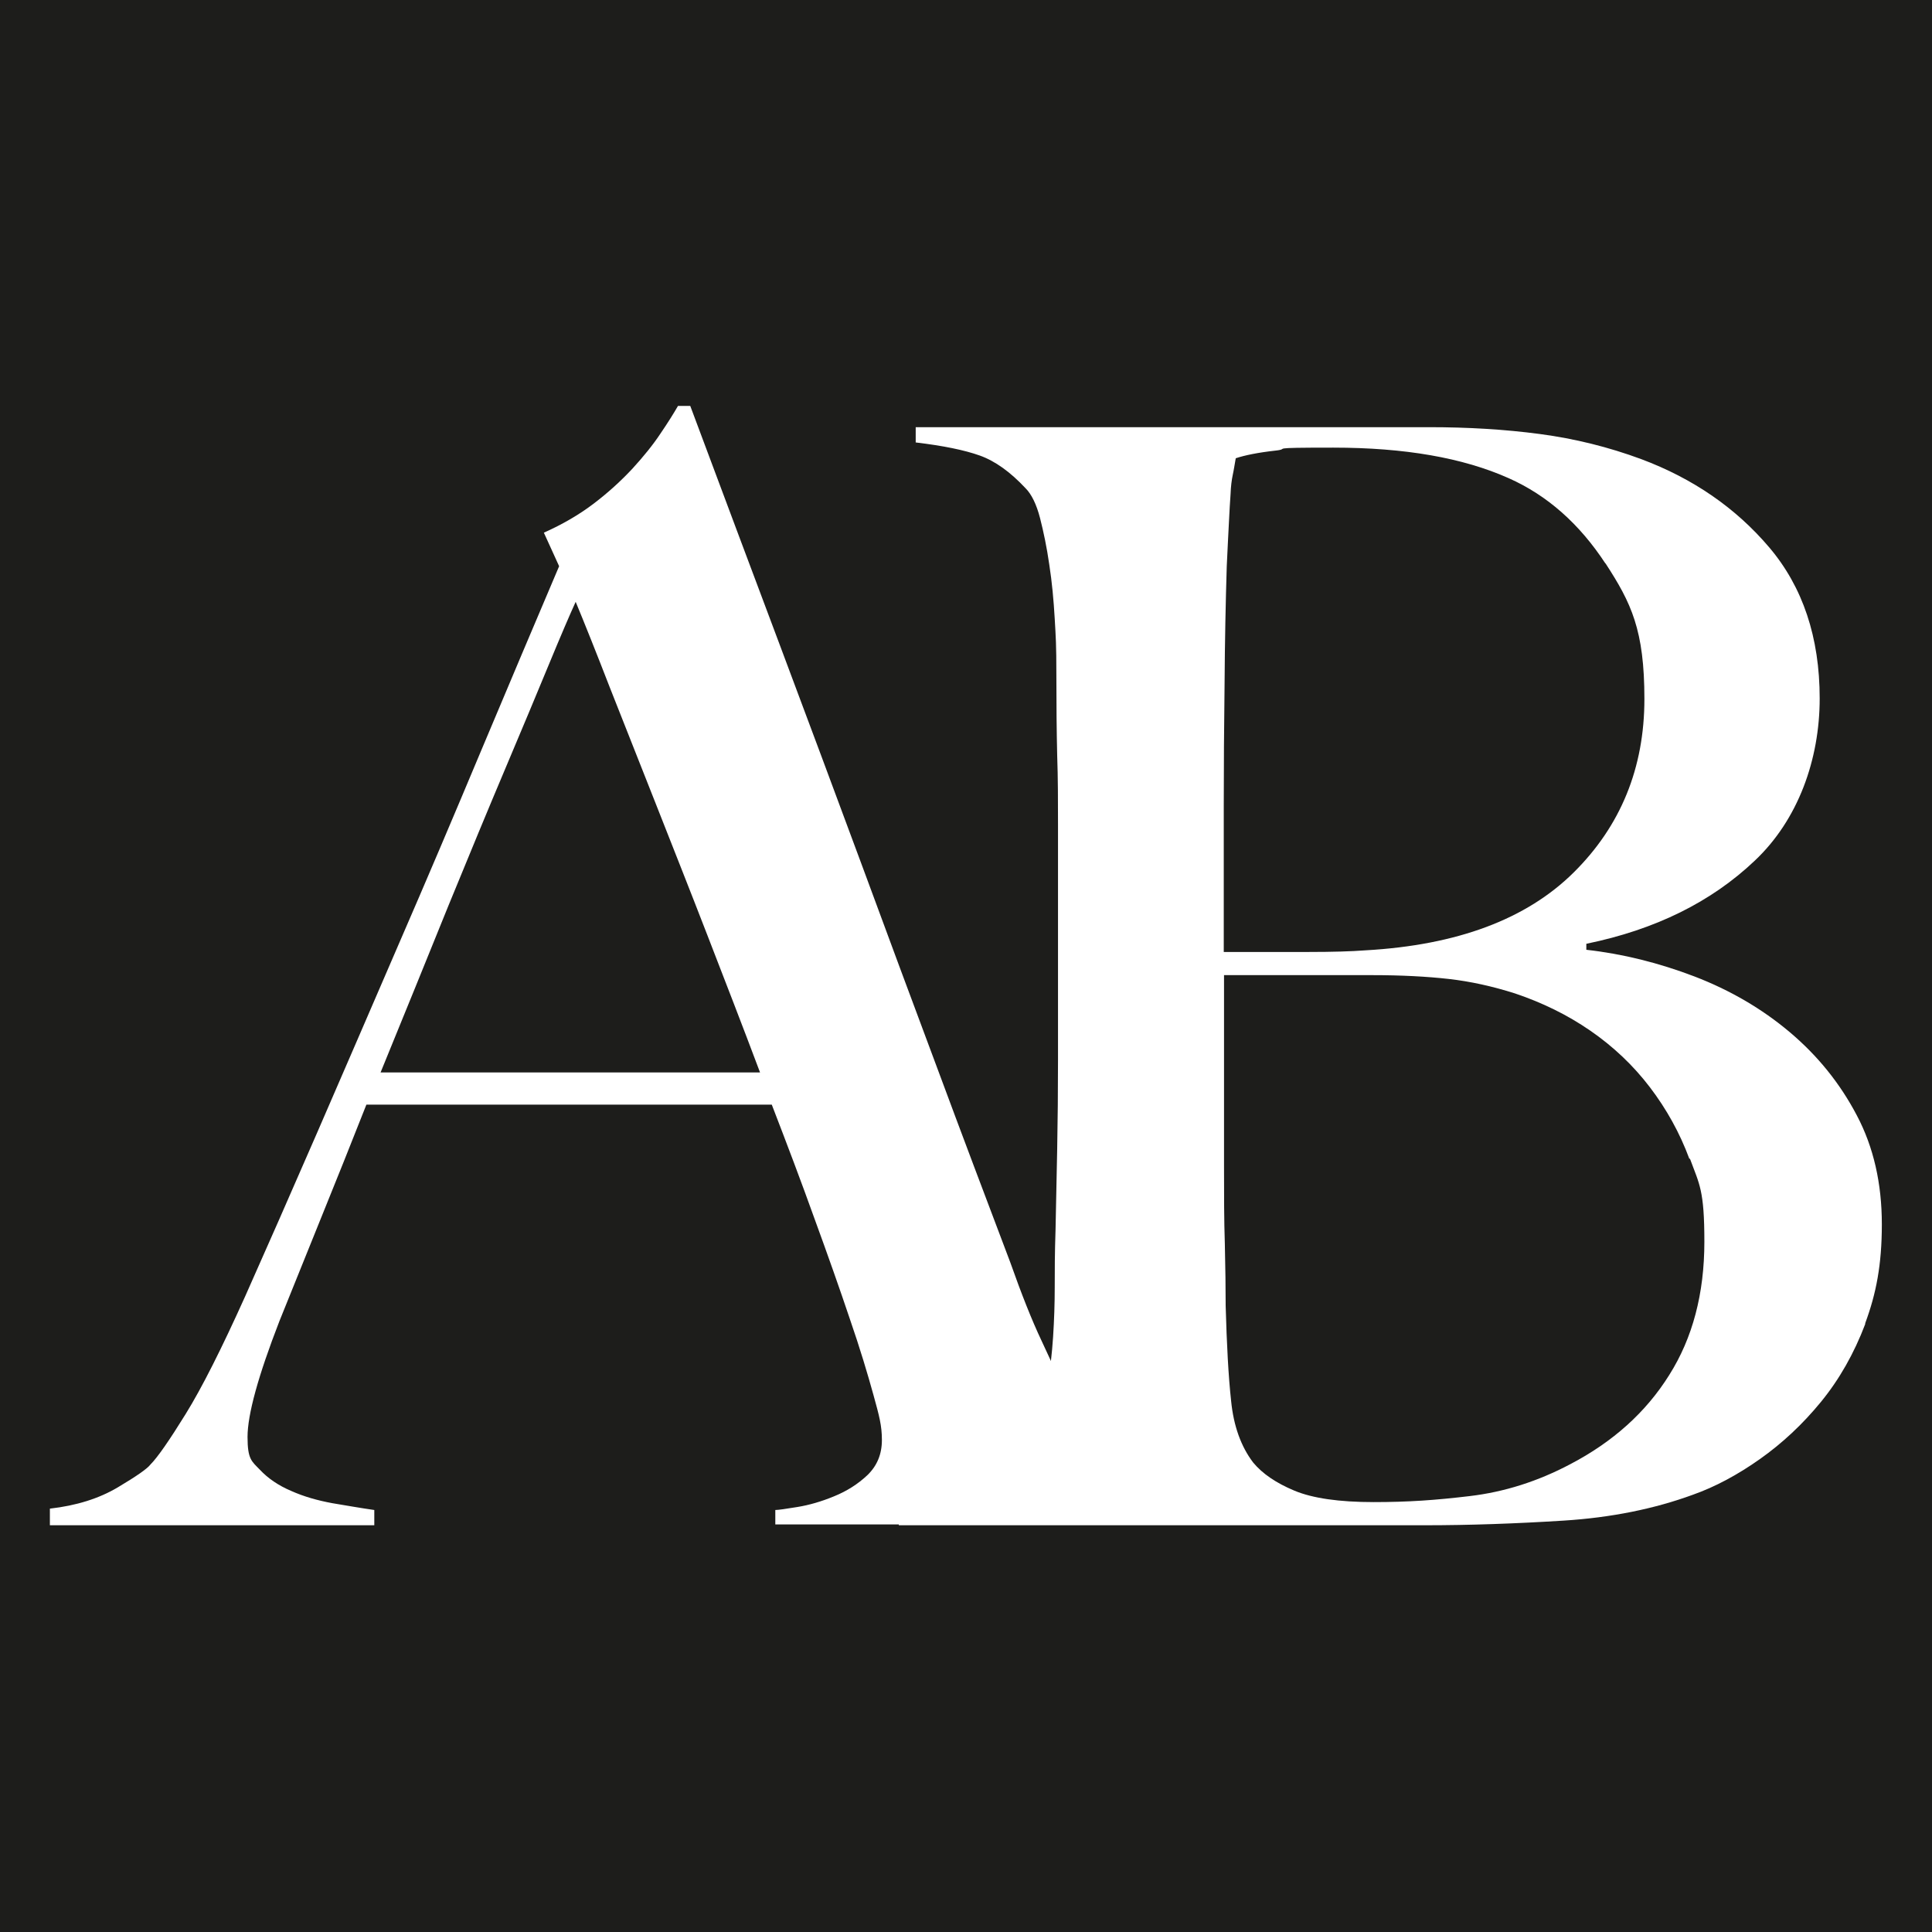 <?xml version="1.0" encoding="UTF-8"?> <svg xmlns="http://www.w3.org/2000/svg" id="Layer_1" version="1.1" viewBox="0 0 708.7 708.7"><defs><style> .st0 { fill: #1d1d1b; } .st1 { fill: #fff; } </style></defs><rect class="st0" x="0" width="708.7" height="708.7"></rect><g><path class="st1" d="M284.4,559.5v-5.6c1.1,0,3.8-.4,8.1-1.1,4.3-.7,8.8-2,13.4-3.9,4.7-1.9,8.8-4.5,12.3-7.8,3.5-3.4,5.3-7.6,5.3-12.9s-1-8.9-3.1-16.5c-2.1-7.6-4.9-17-8.7-28-3.7-11-8-23.2-12.9-36.6-4.8-13.4-10.1-27.4-15.7-41.9h-148.7c-5.6,14.2-11,27.7-16.2,40.5-5.2,12.9-10.4,25.8-15.7,38.9-7.8,20.1-11.7,34.3-11.7,42.5s1.5,8.9,4.5,12c3,3.2,6.8,5.8,11.5,7.8,4.7,2.1,9.7,3.5,15.1,4.5,5.4.9,10.5,1.8,15.4,2.5v5.6H18.3v-6.1c9.7-1.1,18-3.7,24.9-7.8,6.9-4.1,10.9-6.9,12-8.4,2.6-2.6,6.9-8.8,12.9-18.5,6-9.7,13.2-24,21.8-43.1,7.8-17.5,16.6-37.5,26.3-59.8,9.7-22.4,19.7-45.4,29.9-69.1,10.3-23.7,20.4-47.5,30.5-71.6,10.1-24,19.6-46.5,28.5-67.4l-5.6-12.3c6.7-3,12.8-6.5,18.2-10.6,5.4-4.1,10.1-8.4,14.3-12.9,4.1-4.5,7.6-8.8,10.3-12.9,2.8-4.1,4.9-7.5,6.4-10.1h4.5c11.5,30.9,22.6,60.3,33,88.1,10.4,27.8,20.4,54.5,29.9,80.2,9.5,25.7,18.7,50.6,27.7,74.6,8.9,24,17.9,47.8,26.8,71.3,4.1,11.6,7.9,21.2,11.5,28.8,3.5,7.6,7.6,16.3,12,26,.7,1.5,2.4,4.1,5,7.8,2.6,3.7,6.1,7.5,10.3,11.5,4.3,3.9,9.6,7.4,15.9,10.3,6.3,3,13.8,4.7,22.4,5v6.7h-163.3ZM211.2,220.7c-2.2,4.8-5.5,12.5-9.8,22.9-4.3,10.4-9.6,23.1-15.9,38-6.3,14.9-13.3,31.8-21,50.6-7.6,18.8-15.9,39.2-24.9,61.2h139.2c-6.3-16.8-12.8-33.5-19.3-50.3-6.5-16.8-12.9-32.9-19-48.4-6.1-15.5-11.7-29.6-16.8-42.5-5-12.9-9.2-23.4-12.6-31.6Z"></path><path class="st1" d="M684.2,485.7c-4.1,10.8-9.5,20.3-16.2,28.5-6.7,8.2-14.2,15.2-22.4,21-8.2,5.8-16.4,10.2-24.6,13.1-14.2,5.2-30,8.4-47.5,9.5-17.5,1.1-34.5,1.7-50.9,1.7h-192.9v-5.6c9.3-1.5,18.2-3.9,26.6-7.3,8.4-3.4,15.2-8,20.4-14,1.9-2.2,3.4-5.5,4.5-9.8,1.1-4.3,2.1-9.2,3.1-14.8.9-5.6,1.6-11.5,2-17.6.4-6.2.6-12.2.6-18.2s0-12.3.3-21.2c.2-8.9.4-18.7.6-29.4.2-10.6.3-21.5.3-32.7v-86.7c0-8.2,0-16.6-.3-25.2-.2-8.6-.3-18.5-.3-29.6s-.2-13.5-.6-20.4c-.4-6.9-1-13.5-2-19.9-.9-6.3-2.1-12-3.4-17.1-1.3-5-3.1-8.7-5.3-10.9-5.6-6-11.2-10-16.8-12-5.6-2-13.4-3.6-23.5-4.8v-5.6h188.4c14.2,0,27.7.8,40.5,2.5,12.9,1.7,25.3,4.8,37.2,9.2,19,7.1,34.7,17.9,47,32.4,12.3,14.5,18.5,33,18.5,55.4s-7.9,44.5-23.8,59.5c-15.9,15.1-36.4,25.3-61.8,30.5v2.2c13.4,1.5,26.6,4.8,39.7,9.8,13,5,24.7,11.8,34.9,20.4,10.2,8.6,18.4,18.7,24.6,30.5,6.2,11.7,9.2,25.1,9.2,40s-2.1,25.5-6.1,36.3ZM588.9,206.7c-9.5-14.5-21.3-25-35.5-31.3-16.8-7.5-38.2-11.2-64.3-11.2s-14.9.4-21.3,1.1c-6.3.7-11.2,1.7-14.5,2.8-.4,2.2-.7,4.3-1.1,6.1-.4,1.9-.7,4.2-.8,7-.2,2.8-.4,6.2-.6,10.3-.2,4.1-.5,9.5-.8,16.2-.4,13.1-.7,27.4-.8,43.1-.2,15.7-.3,30.6-.3,44.7v53.7h31.3c8.6,0,15.5-.2,20.7-.6,33.6-1.9,59-11.4,76.3-28.5,17.3-17.1,26-38.4,26-63.7s-4.8-35.2-14.3-49.8ZM619.7,425.1c-3.5-9.5-8.4-18.3-14.5-26.3-6.1-8-13.4-14.9-21.8-20.7-8.4-5.8-17.6-10.3-27.7-13.7-8.2-2.6-16.3-4.4-24.3-5.3-8-.9-17.4-1.4-28.2-1.4h-54.2v69.9c0,10.4,0,20,.3,28.8.2,8.8.3,16.3.3,22.6.4,14.2,1,25.8,2,34.9.9,9.1,3.6,16.7,8.1,22.6,3.4,4.1,8.4,7.5,15.1,10.3,6.7,2.8,16.4,4.2,29.1,4.2s22.6-.7,35.2-2.2c12.7-1.5,25-5.4,36.9-11.7,15.7-8.2,27.8-19.1,36.3-32.7,8.6-13.6,12.9-29.9,12.9-48.9s-1.8-21-5.3-30.5Z"></path></g></svg> 